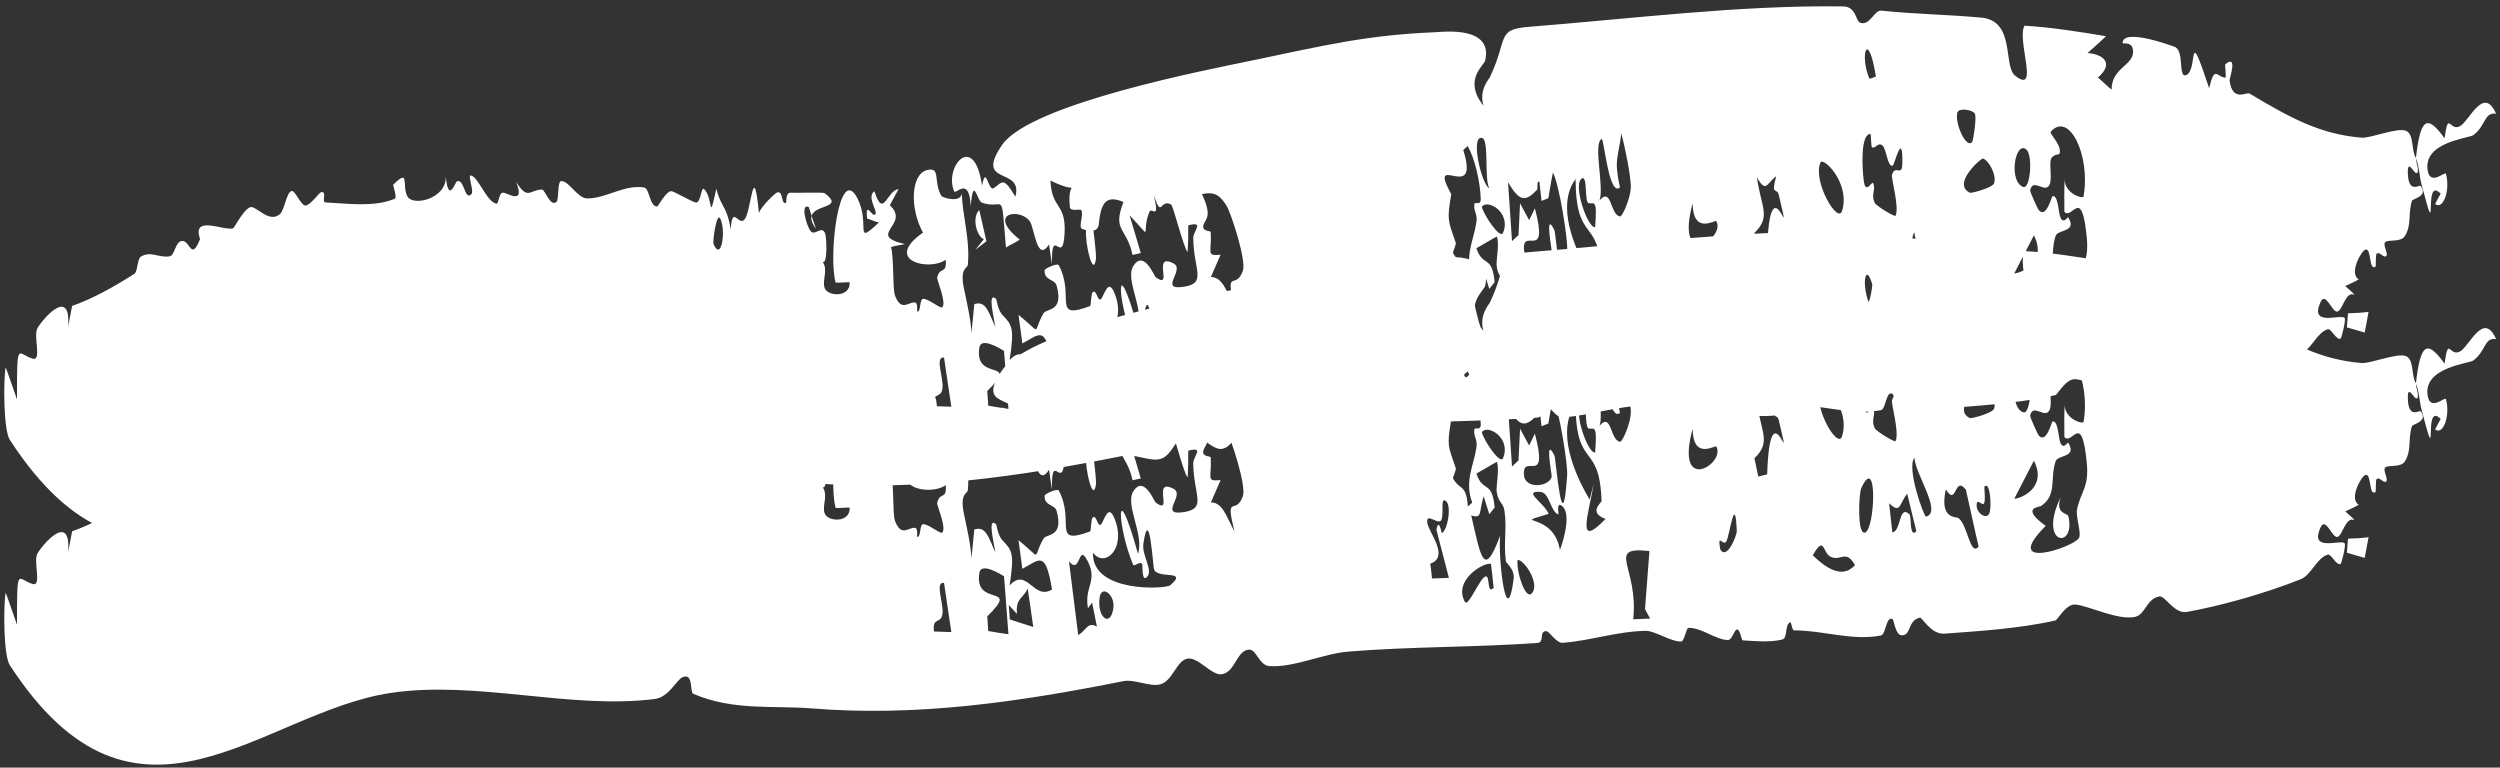 <svg width="355" height="109" viewBox="0 0 355 109" fill="none" xmlns="http://www.w3.org/2000/svg">
<rect x="0" y="0" width="355" height="109" fill="#333333" stroke="none"/>
<path d="M217.144 3.804C231.527 2.677 247.222 0.689 261.754 0.913C263.538 0.94 263.552 2.958 264.068 3.19C265.478 3.83 266.137 1.403 267.14 1.51C272.018 2.022 276.551 2.059 281.332 2.5C286.257 2.953 284.375 9.358 286.171 10.765C289.68 13.523 286.316 5.565 287.492 3.647C291.317 3.88 295.202 4.504 299.062 5.141C298.186 5.964 297.308 6.772 296.419 7.54C298.086 7.596 300.54 8.693 297.912 11.01C298.564 11.556 299.183 12.203 299.851 12.733C299.823 9.754 302.738 9.317 302.887 7.539C303.036 5.762 301.415 6.277 301.415 6.123C301.376 3.924 308.339 6.463 308.843 6.674C310.176 7.237 309.295 10.993 310.375 10.682C312.234 10.149 310.471 2.749 313.697 12.527C314.494 9.226 314.696 10.899 315.997 11.036C316.168 11.052 315.911 9.189 315.982 9.135C317.834 7.615 316.573 11.196 316.596 11.384C316.99 14.575 318.982 13.01 319.443 13.288C325.224 16.741 329.445 19.058 335.332 19.551C336.604 19.654 340.352 18.095 341.608 18.558C342.846 19.014 342.358 21.365 343.062 22.431C343.695 16.811 344.615 16.134 347.127 19.638C347.696 15.531 347.808 18.805 349.369 17.886C350.667 17.124 352.682 12.108 354.441 16.148C352.719 15.886 353.03 17.863 351.201 19.194C350.592 19.634 343.969 20.168 344.742 24.273C345.146 26.414 347.209 24.284 347.32 24.675C347.971 26.96 346.938 29.892 345.784 28.967C346.023 28.481 346.317 27.985 346.577 27.497C343.94 24.764 346.371 35.781 343.858 26.18C343.548 25.002 343.553 23.752 343.089 22.51C343.046 23.039 343.597 24.308 343.214 24.568C342.824 24.83 341.885 22.414 341.911 24.502C341.943 27.538 343.546 26.232 343.685 26.4C343.685 26.382 343.685 26.364 343.685 26.345C344.914 27.875 342.587 28.217 342.494 28.511C341.898 30.444 342.49 31.862 341.509 33.492C340.949 34.421 339.336 34.005 338.773 34.33C338.214 34.663 339.211 36.033 338.842 36.367C338.474 36.7 337.915 35.646 337.482 36.033C337.298 36.203 337.415 37.798 337.324 37.86C336.35 38.543 336.792 35.178 335.885 35.443C335.297 35.618 333.504 38.848 334.947 39.676C334.305 40.042 333.674 40.321 333.031 40.617C333.479 41.064 333.931 41.357 334.375 41.888C333.082 41.212 332.704 43.981 331.94 44.236C331.175 44.492 330.255 41.262 329.507 42.918C327.908 46.443 332.329 44.565 332.932 45.135C333.168 45.359 332.5 47.983 332.375 48.065C331.822 48.425 331.017 46.635 330.579 46.747C329.012 47.162 328.203 49.65 326.723 50.242C321.682 52.252 315.381 54.032 310.534 54.893C308.73 55.211 307.451 52.561 306.641 52.693C304.744 53.004 304.67 55.394 303.014 55.633C300.549 55.996 296.917 54.159 294.818 53.852C293.365 53.642 292.224 56.027 291.855 56.108C286.734 57.282 280.433 57.656 276.145 57.974C274.128 58.124 272.996 55.607 272.584 55.711C270.815 56.154 271.444 58.328 269.977 58.204C269.185 58.138 268.895 56.029 268.785 55.954C267.813 55.318 267.816 58.097 267.101 58.237C262.989 59.041 258.872 57.5 254.747 57.512C254.448 57.511 254.391 56.284 254.203 56.359C253.394 56.716 253.91 58.621 253.053 58.819C251.272 59.241 249.401 59.047 247.475 58.932C247.284 58.921 247.093 57.351 246.66 57.38C246.227 57.409 245.999 58.925 245.313 58.887C243.521 58.791 241.646 57.123 239.757 57.153C239.445 57.16 239.187 59.084 238.718 59.095C237.248 59.131 234.961 57.555 233.701 57.577C229.543 57.661 225.793 59 221.89 59.278C220.973 59.339 220.041 57.636 219.561 57.626C218.479 57.608 219.403 59.215 218.314 59.296C209.412 59.94 200.422 59.789 191.421 60.53C187.887 60.819 183.696 62.829 180.245 62.585C178.809 62.479 178.396 60.199 177.389 60.246C175.593 60.34 175.467 63.307 173.595 63.729C172.1 64.061 170.171 61.238 168.612 61.526C167.053 61.813 166.522 64.718 164.74 65.183C163.273 65.562 161.11 64.406 159.506 64.725C144.806 67.655 130.283 69.815 115.211 68.59C109.892 68.156 104.079 68.962 98.448 66.522C97.919 66.291 98.514 63.48 96.915 64.17C96.056 64.544 94.988 67.004 92.961 67.26C80.911 68.776 67.663 64.565 55.431 66.402C37.108 69.163 19.339 90.081 1.386 62.444C0.505 61.086 0.464 54.146 0.802 52.151C1.333 53.524 1.85 55.164 2.414 56.718C2.405 48.043 2.456 50.298 4.641 50.929C5.987 51.322 4.688 47.7 5.317 46.604C6.133 45.188 10.105 40.634 9.673 46.408C9.87 45.399 10.049 44.433 10.241 43.445C13.267 42.37 16.166 40.736 19.072 38.891C19.574 38.569 19.477 36.773 19.995 36.45C21.388 35.571 22.616 36.672 24.093 36.39C24.896 36.237 24.868 34.156 25.936 34.217C27.005 34.279 27.171 37.08 28.41 33.94C27.231 30.491 31.602 32.755 33.081 32.438C33.295 32.395 34.859 29.12 35.829 29.419C36.801 29.711 38.376 31.629 39.764 30.386C40.415 29.802 40.666 27.316 41.398 27.126C41.913 26.993 42.687 29.135 43.353 29.182C44.02 29.228 45.326 27.338 45.586 27.291C46.522 27.108 45.584 28.715 46.235 28.748C49.377 28.887 53.056 29.465 56.06 28.224C56.43 28.073 55.784 26.299 55.831 26.235C58.246 23.841 57.036 26.291 57.838 27.865C58.615 29.386 63.469 28.199 63.293 25.051C63.71 28.98 64.598 25.898 64.874 25.763C65.947 25.242 65.961 28.664 66.96 27.538C67.326 27.128 66.406 24.876 66.833 24.915C67.887 25.012 69.075 28.649 70.489 28.925C70.83 28.994 70.827 27.338 71.427 27.353C72.027 27.37 74.665 29.217 73.275 25.819C74.981 28.502 75.183 26.953 76.952 26.91C77.4 26.903 78.155 29.521 79.05 28.633C79.353 28.332 79.17 25.772 79.653 25.718C80.756 25.588 81.978 28.168 83.39 28.178C86.031 28.203 88.702 26.15 91.486 26.629C92.243 26.76 92.231 29.347 93.317 29.324C93.476 29.313 94.63 26.999 95.392 27.157C95.851 27.253 98.29 28.66 98.769 28.753C99.561 28.902 99.532 26.403 99.991 26.861C101.318 28.181 100.577 31.913 101.721 26.799C102.397 29.546 103.245 29.209 103.753 32.612C104.004 28.828 104.902 32.386 105.796 31.064C106.689 29.741 107 22.424 107.766 30.223C108.159 29.242 109.996 27.49 110.317 27.349C111.262 26.948 110.891 29.145 111.601 28.803C111.727 28.746 111.492 27.277 112.327 27.367C112.876 27.428 116.851 27.25 117.102 27.437C119.962 29.568 115.727 29.002 115.25 30.642C115.119 30.228 114.988 29.814 114.85 29.406C113.608 28.789 114.514 32.082 115.108 32.821C115.702 33.559 116.614 32.003 117.138 33.069C117.4 33.604 117.531 37.617 116.82 37.179C117.629 38.363 116.726 39.732 117.092 40.871C117.493 42.121 120.782 42.291 120.65 40.084C120.036 40.048 119.282 40.176 118.66 40.127C117.595 36.348 119.158 23.09 121.756 28.168C123.64 31.843 121.159 35.034 124.797 31.596C124.194 31.483 123.669 31.159 123.12 31.035C122.868 28.163 123.955 31.266 124.343 30.32C124.529 29.859 123.059 27.913 124.17 27.157C125.444 31.201 125.93 27.014 127.596 26.852C127.181 27.617 126.766 28.378 126.352 29.142C129.374 31.933 122.89 33.36 128.487 34.658C127.836 34.835 127.177 34.844 126.527 35.091C126.95 36.578 126.735 41.041 127.086 41.958C128.007 44.363 129.024 42.807 129.959 42.96C130.368 43.023 130.199 44.236 130.234 44.241C130.794 44.336 130.554 42.592 131.031 42.447C131.631 42.266 133.505 43.851 133.778 43.638C134.482 43.092 133.019 39.717 133.073 39.453C133.43 37.746 134.485 39.071 134.287 36.883C132.076 38.547 125.28 37.062 131.065 33.03C129.163 29.602 129.313 24.689 131.677 24.143C133.633 23.688 132.489 25.73 133.664 27.811C133.815 28.071 136.533 28.921 136.566 27.391C136.697 30.9 137.768 33.943 137.434 37.595C137.385 38.131 136.284 37.995 136.86 40.875C137.148 42.321 137.907 45.46 137.945 47.324C138.081 46.017 138.216 44.548 138.352 43.185C139.955 42.698 140.281 44.074 141.334 46.423C141.225 45.42 140.117 41.251 141.453 42.451C141.522 42.523 141.68 44.036 142.366 44.746C143.751 46.167 144.05 46.618 143.367 51.138C145.852 48.418 146.76 53.343 149.387 51.707C148.458 46.019 147.596 47.501 145.175 48.773C144.975 47.419 144.833 46.075 144.628 44.706C148.158 47.568 146.496 47.365 148.19 44.473C148.605 43.764 151.109 44.323 150.029 40.524C149.775 39.63 148.256 39.838 148.335 38.396C148.35 38.121 150.158 37.303 150.346 37.662C152.706 42.083 149.254 45.509 154.792 43.465C154.945 43.406 154.887 41.735 155.175 41.483C155.718 41.011 155.856 42.942 156.337 42.461C156.818 41.98 157.35 39.335 158.281 41.684C159.982 45.96 156.837 48.699 155.204 46.48C154.991 52.233 165.546 51.645 166.167 51.112C168.876 48.79 164.211 50.34 163.859 48.773C163.712 48.109 163.188 39.609 162.359 45.203C162.114 46.861 163.746 48.914 162.92 49.875C162.094 50.836 162.276 48.31 162.2 48.14C161.939 47.556 161.058 48.548 160.912 48.201C158.665 42.944 158.288 34.797 161.596 46.646C162.499 43.856 159.712 39.695 160.938 37.76C162.429 35.409 163.889 39.203 164.107 39.363C166.721 41.262 163.486 35.798 166.63 37.401C168.381 38.293 164.366 41.336 168.184 40.706C171.379 40.174 169.509 38.323 169.44 33.831C169.425 32.78 171.1 31.377 168.731 32C168.743 33.17 168.718 34.715 168.639 35.801C167.993 34.989 166.617 29.22 166.291 29.037C164.698 28.17 164.977 31.194 163.835 27.687C164.742 31.547 163.536 29.266 163.199 30.116C161.946 33.252 163.935 34.251 160.397 30.57C160.948 32.37 161.455 34.14 161.991 35.935C161.603 36.024 161.214 36.115 160.826 36.204C159.968 32.215 157.917 32.871 159.531 28.687C157.182 27.688 156.323 28.629 156.037 31.797C155.983 32.402 155.658 32.664 155.261 32.749C155.396 33.625 155.678 36.342 155.637 36.68C155.27 39.656 154.051 34.64 154.219 32.683C153.932 32.61 153.702 32.516 153.621 32.474C153.103 32.207 153.959 30.39 153.516 29.816C153.37 29.63 151.996 30.106 151.92 29.396C151.443 24.842 153.97 27.98 149.163 25.64C149.332 29.803 151.42 28.744 151.166 33.194C150.894 37.975 149.256 31.697 149.385 37.532C149.222 36.582 149.125 35.788 148.967 34.705C147.266 37.366 146.914 32.523 146.269 31.492C145.018 29.479 139.933 30.138 144.801 34.025C144.159 34.489 143.488 34.729 142.846 35.144C142.106 26.47 142.746 29.899 139.444 28.789C138.716 28.544 138.228 24.74 137.841 29.324C137.634 24.867 135.723 27.697 135.491 27.17C134.001 23.742 138.322 18.539 139.45 26.366C140.028 23.25 140.299 27.3 141.139 26.704C142.353 25.843 142.476 25.043 144.181 27.93C145.376 23.619 138.264 26.469 142.294 20.584C146.326 14.7 171.791 9.848 177.724 8.605C188.473 6.356 194.112 4.98 203.876 4.572C204.839 4.528 212.07 3.634 210.891 8.602C210.721 9.315 207.724 11.377 210.661 15.015C209.963 12.797 211.439 11.226 211.555 10.979C214.221 5.384 212.377 4.182 217.144 3.804ZM234.22 46.248C227.919 45.558 232.713 48.502 231.916 55.935C232.717 55.902 233.514 55.869 234.315 55.836C234.074 55.389 233.835 54.944 233.594 54.497C233.593 54.497 233.593 54.497 233.592 54.497C233.8 51.748 234.012 48.997 234.22 46.248ZM336.334 44.284C336.157 45.268 335.982 46.254 335.783 47.218C334.94 46.973 334.101 46.734 333.258 46.489C333.312 45.826 333.362 45.156 333.415 44.493C334.39 44.455 335.363 44.42 336.334 44.284ZM154.405 47.602C153.059 44.993 153.488 49.783 151.793 47.702C152.222 51.229 152.667 54.678 153.104 58.169C154.246 57.566 154.423 56.202 155.761 56.98C155.535 55.853 155.305 54.718 155.082 53.583C154.885 53.842 154.678 54.135 154.486 54.365C153.942 51.203 155.955 50.59 154.409 47.595C154.408 47.597 154.407 47.6 154.405 47.602ZM142.567 49.834C141.91 49.416 139.311 47.851 139.071 49.34C138.26 54.389 145.048 50.761 140.186 55.53C140.257 56.226 140.28 56.911 140.326 57.602C141.284 57.782 142.237 57.929 143.198 58.061C142.961 55.313 142.812 52.595 142.567 49.834ZM211.722 48.077C210.733 47.759 206.302 50.408 208.011 53.455C208.513 54.347 210.258 49.705 211.05 49.847C211.562 49.939 211.164 52.447 212.098 51.472C211.981 50.387 211.872 49.181 211.719 48.084C211.72 48.082 211.721 48.079 211.722 48.077ZM212.555 33.584C211.59 34.092 210.618 34.717 209.648 35.253C210.57 38.017 211.886 36.112 212.238 40.066C211.985 40.385 211.734 40.701 211.48 41.02C211.212 40.169 210.946 39.316 210.681 38.464C209.967 40.673 210.56 41.707 208.916 41.193C210.289 47.112 210.686 50.312 213.019 44.073C212.721 47.355 213.924 57.902 214.933 50.238C215.122 48.815 213.871 47.958 213.843 47.735C213.472 44.969 214.011 43.152 213.638 40.54C213.469 39.359 212.746 39.426 212.526 37.785C212.422 36.985 212.956 34.645 212.555 33.584ZM215.492 47.539C215.297 49.243 216.62 53.165 217.48 52.294C218.82 50.941 216.315 47.294 215.492 47.539ZM336.34 44.28C336.338 44.282 336.336 44.283 336.334 44.284C336.335 44.281 336.336 44.277 336.336 44.273C336.337 44.276 336.338 44.278 336.34 44.28ZM145.929 51.563C145.287 53.044 144.181 52.909 144.415 55.178C144.026 54.755 143.634 54.34 143.244 53.917C143.294 54.601 143.347 55.286 143.396 55.963C144.505 56.316 145.611 56.67 146.72 57.03C146.461 55.21 146.211 53.382 145.929 51.563ZM134.055 50.766C132.682 50.627 134.03 53.645 133.833 55.159C133.636 56.674 132.344 55.54 132.631 57.674C133.436 57.704 134.275 57.732 135.09 57.754C134.719 55.436 134.409 53.071 134.053 50.766C134.054 50.766 134.054 50.766 134.055 50.766ZM259.795 46.967C258.829 46.358 259.045 43.972 257.414 46.86C257.416 46.86 257.417 46.859 257.418 46.859C259.279 48.676 261.623 50.249 263.406 48.249C262.069 45.837 261.315 47.916 259.795 46.967ZM158.097 54.352C158.359 52.455 156.443 51.014 156.161 52.78C155.705 55.638 157.696 57.234 158.097 54.352ZM295.869 27.879C296.88 22.023 293.789 15.737 291.198 18.717C290.974 18.978 292.892 20.689 292.437 21.849C292.391 21.963 291.396 21.892 291.207 22.71C291.017 23.53 291.399 25.376 291.053 26.185C290.444 27.6 288.689 25.174 288.285 27.004C288.232 27.249 289.383 29.675 289.451 29.766C290.562 31.206 291.314 27.882 291.469 27.849C292.263 27.683 292.315 30.246 292.559 30.833C293.018 31.937 293.615 30.762 293.668 30.843C295.037 33.001 292.211 32.548 291.898 33.495C291.054 36.049 292.147 38.297 289.814 39.865C289.593 40.012 286.823 40.049 290.494 42.674C284.069 49.099 294.154 45.834 295.179 44.446C295.652 43.803 294.71 41.42 294.947 40.303C295.488 37.748 296.671 37.224 296.323 33.699C295.587 26.286 294.325 31.261 293.143 30.085C293.149 28.464 293.087 26.888 293.194 25.296C293.009 27.441 295.796 28.319 295.87 27.893C295.869 27.888 295.869 27.884 295.869 27.879ZM279.157 37.535C277.472 35.397 277.897 40.079 276.311 37.492C275.357 41.787 277.782 41.339 278.082 41.557C279.454 42.53 279.734 47.111 280.968 45.612C280.328 42.934 279.771 40.222 279.157 37.535ZM292.628 38.566C291.763 41.009 293.596 40.845 293.701 41.294C294.837 46.055 289.278 45.491 292.628 38.566ZM205.109 39.047C204.577 38.921 205.061 41.172 204.647 41.875C204.233 42.583 202.527 40.744 202.662 42.156C202.799 43.571 205.931 47.052 203.09 48.044C203.242 48.833 203.249 49.428 203.345 50.144C204.142 50.111 204.948 50.092 205.745 50.059C205.153 47.798 204.543 45.419 203.973 43.234C204.297 41.382 204.706 43.702 204.73 43.701C204.73 43.698 204.73 43.696 204.729 43.694C205.55 43.454 206.303 39.325 205.109 39.047ZM246.623 43.409C246.394 37.707 245.595 44.146 245.138 44.885C244.681 45.622 243.845 43.562 244.271 45.994C245.202 47.628 246.649 44.045 246.622 43.401C246.623 43.404 246.623 43.406 246.623 43.409ZM270.825 38.109C269.633 39.578 269.937 41.043 268.25 39.462C268.404 40.833 268.56 42.235 268.713 43.585C269.964 43.529 269.606 39.541 271.16 41.049C271.415 41.298 271.123 44.522 272.123 43.424C271.697 41.743 271.254 39.875 270.825 38.109ZM264.799 43.641C266.261 43.331 266.679 32.12 264.3 37.324C263.947 38.102 263.699 43.876 264.799 43.641ZM218.707 37.845C216.174 37.694 219.148 39.297 219.917 40.964C214.164 42.727 220.546 40.451 221.514 46.101C222.118 44.432 223.205 40.637 221.653 39.745C221.005 39.375 221.346 41.054 221.308 41.049C220.139 40.707 220.09 37.927 218.707 37.845ZM281.804 37.081C281.715 37.171 281.993 39.083 281.718 39.487C281.442 39.889 280.668 38.59 280.68 39.774C280.693 40.965 282.125 41.793 282.486 40.9C282.847 39.998 282.61 36.283 281.804 37.081ZM271.847 32.997C270.686 34.465 273.216 41.405 273.487 41.354C275.859 40.822 271.927 35.243 271.847 32.997ZM223.725 25.426C220.941 29.227 223.578 35.326 225.727 38.941C225.926 38.163 226.131 37.384 226.327 36.614C225.502 41.314 223.818 46.018 227.981 41.688C225.479 40.765 227.428 39.385 227.426 39.124C227.12 30.614 223.79 34.801 223.728 25.426C223.727 25.426 223.726 25.426 223.725 25.426ZM286.021 38.829C287.336 38.712 290.662 37.013 288.814 33.421C287.882 35.223 286.953 37.027 286.021 38.829ZM174.204 29.273C172.984 27.23 171.994 27.333 170.676 27.562C172.079 30.561 171.318 30.968 170.966 31.749C170.432 32.926 171.906 32.733 171.924 32.94C172.095 35.867 171.181 36.386 173.326 36.17C172.863 37.226 172.408 38.288 171.945 39.336C173.593 39.358 174.108 41.241 175.304 43.502C173.91 37.873 175.48 41.35 176.494 38.434C176.999 36.974 174.825 30.318 174.2 29.273C174.201 29.273 174.202 29.273 174.204 29.273ZM220.519 24.494C220.277 25.541 220.086 26.949 219.864 28.142C219.543 28.276 219.221 28.397 218.9 28.531C218.798 27.626 218.7 26.679 218.594 25.81C218.143 25.575 218.397 26.827 218.276 26.954C218.276 26.949 218.276 26.944 218.276 26.94C216.544 28.739 215.776 28.602 214.141 25.894C214.329 28.674 214.517 31.455 214.705 34.236C215.012 33.949 215.323 33.668 215.63 33.388C215.702 31.882 215.774 30.375 215.846 28.869C216.277 29.668 216.705 30.461 217.136 31.26C217.401 30.702 217.725 30.112 217.95 29.571C219.975 37.242 216.21 32.192 216.397 35.42C216.517 37.496 219.944 37.173 220.342 35.708C220.399 35.494 219.266 29.757 220.725 32.687C220.954 33.149 221.869 45.664 222.538 35.435C222.634 33.984 221.434 26.251 220.519 24.494ZM207.782 21.299C210.254 29.178 202.558 21.19 206.077 27.573C205.449 31.312 205.609 31.253 206.713 34.46C206.811 34.748 206.269 35.8 206.329 35.925C207.277 37.671 208.208 36.648 208.436 39.923C208.647 39.733 208.847 39.564 209.059 39.374C207.92 36.351 209.259 34.177 209.655 31.534C209.836 30.337 209.212 30.014 209.362 28.966C209.417 28.584 210.305 29.28 210.266 28.197C210.172 25.748 209.423 22.48 208.411 20.739C208.411 20.736 208.411 20.734 208.411 20.732C208.198 20.907 207.994 21.116 207.782 21.299ZM249.479 25.164C250.107 29.569 251.509 30.747 249.126 33.083C249.31 33.947 249.497 34.803 249.681 35.666C250.103 35.561 250.511 35.456 250.939 35.357C251.358 22.226 254.726 36.785 252.58 27.637C252.347 26.643 251.411 27.835 252.225 25.037C252.224 25.035 252.222 25.032 252.221 25.03C250.883 25.962 250.813 27.543 249.479 25.164ZM240.353 28.883C237.766 38.416 245.149 33.78 243.702 31.394C243.572 31.179 240.407 33.404 240.353 28.883ZM265.615 19.03C264.162 18.967 264.406 23.999 264.674 25.799C264.942 27.605 265.817 25.703 265.965 25.98C266.449 26.895 265.6 27.577 266.233 28.832C266.442 29.24 269.074 30.862 269.175 30.638C269.733 29.392 268.518 25.308 268.669 24.821C269.159 23.224 270.114 25.327 270.138 23.11C270.192 18.38 269.018 23.421 268.768 23.519C268.015 23.794 267.903 21.141 267.292 20.649C266.681 20.158 266.366 21.091 265.846 20.938C265.673 20.886 265.689 19.042 265.615 19.03ZM261.564 29.966C262.813 26.06 258.866 22.17 258.492 23.09C257.391 25.823 260.966 31.831 261.564 29.966ZM213.431 33.059C214.622 30.208 211.262 28.192 210.42 29.365C210.668 30.499 213.022 34.041 213.431 33.059ZM224.566 25.384C223.357 26.328 225.457 32.429 226.506 32.26C226.85 28.134 226.322 28.983 225.62 28.862C224.918 28.739 225.508 24.648 224.566 25.384ZM281.563 22.514C281.286 22.468 277.111 26.141 279.735 27.373C279.935 27.464 282.977 26.662 283.169 26.017C283.553 24.715 282.28 22.648 281.563 22.514ZM230.231 18.941C229.8 22.519 229.137 22.516 230.034 26.622C230.035 26.622 230.036 26.622 230.036 26.622C228.426 28.006 227.777 19.526 227.424 19.733C226.188 20.456 227.808 26.413 227.14 28.451C228.879 26.46 228.62 30.569 230.056 30.731C230.378 30.766 231.487 28.248 231.571 26.72C231.654 25.191 230.697 20.691 230.231 18.941ZM287.724 21.213C286.146 19.96 285.172 25.777 287.295 26.546C288.331 26.925 288.687 21.976 287.724 21.213ZM139.061 29.825C139.389 31.311 139.724 32.79 140.068 34.26C139.544 34.66 139.021 35.068 138.497 35.475C138.899 34.971 139.301 34.474 139.706 33.976C138.641 33.522 137.986 30.823 139.058 29.825C139.059 29.825 139.06 29.825 139.061 29.825ZM102.34 31.158C101.781 29.744 101.177 34.281 101.316 34.623C102.358 37.166 103.114 33.119 102.34 31.158ZM210.477 19.601C208.723 19.09 210.392 26.289 211.475 26.717C210.739 25.368 211.472 19.891 210.477 19.601ZM115.25 30.642C115.446 31.257 115.644 31.872 115.858 32.487C115.258 31.654 115.124 31.075 115.25 30.642ZM280.429 16.134C280.129 15.594 278.165 15.263 277.951 15.972C277.508 17.461 279.286 21.377 280.09 20.081C280.179 19.942 280.726 16.675 280.424 16.135C280.426 16.135 280.427 16.135 280.429 16.134ZM136.557 27.193C136.564 27.263 136.567 27.329 136.566 27.391C136.563 27.326 136.558 27.259 136.557 27.193ZM63.255 24.72C63.273 24.832 63.287 24.944 63.293 25.051C63.281 24.946 63.266 24.835 63.255 24.72ZM266.379 10.877C265.267 3.987 264.034 7.775 265.437 11.125C265.515 11.3 266.222 10.874 266.379 10.877ZM217.144 35.804C231.527 34.677 247.222 32.689 261.754 32.913C263.538 32.94 263.552 34.958 264.068 35.19C265.478 35.83 266.137 33.403 267.14 33.51C272.018 34.022 276.551 34.059 281.332 34.5C286.257 34.953 284.375 41.358 286.171 42.765C289.68 45.523 286.316 37.565 287.492 35.647C291.317 35.88 295.202 36.504 299.062 37.141C298.186 37.964 297.308 38.772 296.419 39.54C298.086 39.596 300.54 40.693 297.912 43.01C298.564 43.556 299.183 44.203 299.851 44.733C299.823 41.754 302.738 41.317 302.887 39.539C303.036 37.762 301.415 38.277 301.415 38.123C301.376 35.924 308.339 38.463 308.843 38.674C310.176 39.237 309.295 42.993 310.375 42.682C312.234 42.149 310.471 34.749 313.697 44.527C314.494 41.226 314.696 42.899 315.997 43.036C316.168 43.052 315.911 41.189 315.982 41.135C317.834 39.615 316.573 43.196 316.596 43.384C316.99 46.575 318.982 45.01 319.443 45.288C325.224 48.741 329.445 51.058 335.332 51.551C336.604 51.654 340.352 50.095 341.608 50.557C342.846 51.014 342.358 53.365 343.062 54.431C343.695 48.811 344.615 48.133 347.127 51.638C347.696 47.531 347.808 50.805 349.369 49.886C350.667 49.124 352.682 44.108 354.441 48.148C352.719 47.886 353.03 49.864 351.201 51.194C350.592 51.634 343.969 52.167 344.742 56.273C345.146 58.414 347.209 56.283 347.32 56.675C347.971 58.96 346.938 61.892 345.784 60.967C346.023 60.481 346.317 59.984 346.577 59.497C343.94 56.764 346.371 67.781 343.858 58.179C343.548 57.002 343.553 55.752 343.089 54.51C343.046 55.039 343.597 56.308 343.214 56.568C342.824 56.83 341.885 54.414 341.911 56.502C341.943 59.538 343.546 58.232 343.685 58.4C343.685 58.382 343.685 58.364 343.685 58.345C344.914 59.876 342.587 60.217 342.494 60.511C341.898 62.444 342.49 63.862 341.509 65.492C340.949 66.421 339.336 66.005 338.773 66.33C338.214 66.663 339.211 68.033 338.842 68.367C338.474 68.7 337.915 67.646 337.482 68.033C337.298 68.203 337.415 69.798 337.324 69.86C336.35 70.543 336.792 67.178 335.885 67.443C335.297 67.618 333.504 70.848 334.947 71.676C334.305 72.042 333.674 72.321 333.031 72.617C333.479 73.064 333.931 73.357 334.375 73.888C333.082 73.212 332.704 75.981 331.94 76.237C331.175 76.492 330.255 73.262 329.507 74.918C327.908 78.442 332.329 76.565 332.932 77.135C333.168 77.359 332.5 79.983 332.375 80.065C331.822 80.425 331.017 78.635 330.579 78.747C329.012 79.162 328.203 81.65 326.723 82.242C321.682 84.252 315.381 86.032 310.534 86.893C308.73 87.211 307.451 84.561 306.641 84.693C304.744 85.004 304.67 87.394 303.014 87.632C300.549 87.996 296.917 86.159 294.818 85.852C293.365 85.642 292.224 88.027 291.855 88.108C286.734 89.282 280.433 89.656 276.145 89.974C274.128 90.124 272.996 87.607 272.584 87.711C270.815 88.154 271.444 90.328 269.977 90.204C269.185 90.138 268.895 88.029 268.785 87.954C267.813 87.318 267.816 90.097 267.101 90.237C262.989 91.04 258.872 89.5 254.747 89.512C254.448 89.511 254.391 88.284 254.203 88.359C253.394 88.716 253.91 90.621 253.053 90.819C251.272 91.241 249.401 91.047 247.475 90.932C247.284 90.921 247.093 89.351 246.66 89.38C246.227 89.409 245.999 90.925 245.313 90.887C243.521 90.791 241.646 89.123 239.757 89.153C239.445 89.16 239.187 91.084 238.718 91.095C237.248 91.131 234.961 89.555 233.701 89.577C229.543 89.661 225.793 91 221.89 91.278C220.973 91.339 220.041 89.636 219.561 89.626C218.479 89.609 219.403 91.215 218.314 91.296C209.412 91.94 200.422 91.789 191.421 92.53C187.887 92.819 183.696 94.829 180.245 94.585C178.809 94.479 178.396 92.199 177.389 92.246C175.593 92.34 175.467 95.307 173.595 95.729C172.1 96.061 170.171 93.238 168.612 93.525C167.053 93.813 166.522 96.718 164.74 97.183C163.273 97.562 161.11 96.406 159.506 96.725C144.806 99.655 130.283 101.815 115.211 100.59C109.892 100.157 104.079 100.962 98.448 98.522C97.919 98.291 98.514 95.48 96.915 96.17C96.056 96.544 94.988 99.004 92.961 99.26C80.911 100.776 67.663 96.565 55.431 98.402C37.108 101.163 19.339 122.081 1.386 94.444C0.505 93.086 0.464 86.146 0.802 84.151C1.333 85.524 1.85 87.164 2.414 88.718C2.405 80.043 2.456 82.299 4.641 82.929C5.987 83.322 4.688 79.7 5.317 78.604C6.133 77.188 10.105 72.634 9.673 78.409C9.87 77.399 10.049 76.433 10.241 75.445C13.267 74.37 16.166 72.736 19.072 70.891C19.574 70.569 19.477 68.773 19.995 68.45C21.388 67.57 22.616 68.672 24.093 68.39C24.896 68.237 24.868 66.156 25.936 66.217C27.005 66.279 27.171 69.08 28.41 65.939C27.231 62.491 31.602 64.755 33.081 64.438C33.295 64.395 34.859 61.12 35.829 61.419C36.801 61.711 38.376 63.629 39.764 62.386C40.415 61.802 40.666 59.316 41.398 59.126C41.913 58.993 42.687 61.135 43.353 61.182C44.02 61.228 45.326 59.338 45.586 59.291C46.522 59.108 45.584 60.715 46.235 60.748C49.377 60.887 53.056 61.465 56.06 60.224C56.43 60.073 55.784 58.299 55.831 58.235C58.246 55.841 57.036 58.291 57.838 59.865C58.615 61.386 63.469 60.199 63.293 57.051C63.71 60.98 64.598 57.898 64.874 57.763C65.947 57.242 65.961 60.664 66.96 59.538C67.326 59.128 66.406 56.876 66.833 56.915C67.887 57.012 69.075 60.649 70.489 60.925C70.83 60.994 70.827 59.338 71.427 59.353C72.027 59.37 74.665 61.217 73.275 57.819C74.981 60.502 75.183 58.953 76.952 58.91C77.4 58.903 78.155 61.521 79.05 60.633C79.353 60.332 79.17 57.772 79.653 57.718C80.756 57.588 81.978 60.168 83.39 60.178C86.031 60.203 88.702 58.15 91.486 58.629C92.243 58.76 92.231 61.347 93.317 61.324C93.476 61.313 94.63 58.999 95.392 59.157C95.851 59.253 98.29 60.66 98.769 60.753C99.561 60.902 99.532 58.403 99.991 58.861C101.318 60.181 100.577 63.913 101.721 58.799C102.397 61.546 103.245 61.209 103.753 64.612C104.004 60.828 104.902 64.386 105.796 63.064C106.689 61.741 107 54.425 107.766 62.223C108.159 61.242 109.996 59.49 110.317 59.349C111.262 58.948 110.891 61.145 111.601 60.803C111.727 60.746 111.492 59.277 112.327 59.367C112.876 59.428 116.851 59.25 117.102 59.437C119.962 61.568 115.727 61.002 115.25 62.642C115.119 62.228 114.988 61.814 114.85 61.406C113.608 60.789 114.514 64.082 115.108 64.82C115.702 65.559 116.614 64.003 117.138 65.069C117.4 65.604 117.531 69.617 116.82 69.179C117.629 70.363 116.726 71.732 117.092 72.871C117.493 74.121 120.782 74.291 120.65 72.084C120.036 72.048 119.282 72.176 118.66 72.127C117.595 68.348 119.158 55.09 121.756 60.168C123.64 63.843 121.159 67.034 124.797 63.596C124.194 63.483 123.669 63.159 123.12 63.035C122.868 60.163 123.955 63.266 124.343 62.321C124.529 61.859 123.059 59.913 124.17 59.157C125.444 63.201 125.93 59.014 127.596 58.852C127.181 59.617 126.766 60.378 126.352 61.142C129.374 63.933 122.89 65.36 128.487 66.658C127.836 66.835 127.177 66.844 126.527 67.091C126.95 68.578 126.735 73.041 127.086 73.958C128.007 76.363 129.024 74.807 129.959 74.96C130.368 75.023 130.199 76.236 130.234 76.241C130.794 76.336 130.554 74.592 131.031 74.447C131.631 74.266 133.505 75.851 133.778 75.638C134.482 75.092 133.019 71.717 133.073 71.453C133.43 69.746 134.485 71.071 134.287 68.883C132.076 70.547 125.28 69.062 131.065 65.03C129.163 61.602 129.313 56.688 131.677 56.143C133.633 55.688 132.489 57.73 133.664 59.811C133.815 60.071 136.533 60.921 136.566 59.391C136.697 62.9 137.768 65.943 137.434 69.595C137.385 70.131 136.284 69.996 136.86 72.875C137.148 74.321 137.907 77.46 137.945 79.324C138.081 78.017 138.216 76.548 138.352 75.185C139.955 74.698 140.281 76.074 141.334 78.423C141.225 77.42 140.117 73.251 141.453 74.451C141.522 74.523 141.68 76.036 142.366 76.746C143.751 78.167 144.05 78.618 143.367 83.138C145.852 80.418 146.76 85.343 149.387 83.707C148.458 78.019 147.596 79.501 145.175 80.773C144.975 79.419 144.833 78.075 144.628 76.707C148.158 79.568 146.496 79.365 148.19 76.473C148.605 75.764 151.109 76.323 150.029 72.524C149.775 71.63 148.256 71.838 148.335 70.396C148.35 70.121 150.158 69.303 150.346 69.662C152.706 74.083 149.254 77.509 154.792 75.465C154.945 75.406 154.887 73.735 155.175 73.483C155.718 73.011 155.856 74.942 156.337 74.461C156.818 73.98 157.35 71.335 158.281 73.684C159.982 77.96 156.837 80.699 155.204 78.48C154.991 84.233 165.546 83.645 166.167 83.112C168.876 80.79 164.211 82.341 163.859 80.773C163.712 80.109 163.188 71.609 162.359 77.204C162.114 78.862 163.746 80.914 162.92 81.875C162.094 82.836 162.276 80.31 162.2 80.14C161.939 79.556 161.058 80.548 160.912 80.201C158.665 74.944 158.288 66.797 161.596 78.646C162.499 75.856 159.712 71.695 160.938 69.76C162.429 67.409 163.889 71.203 164.107 71.363C166.721 73.262 163.486 67.798 166.63 69.401C168.381 70.293 164.366 73.336 168.184 72.706C171.379 72.174 169.509 70.323 169.44 65.831C169.425 64.78 171.1 63.377 168.731 63.999C168.743 65.17 168.718 66.715 168.639 67.801C167.993 66.99 166.617 61.22 166.291 61.037C164.698 60.17 164.977 63.194 163.835 59.687C164.742 63.547 163.536 61.266 163.199 62.116C161.946 65.251 163.935 66.251 160.397 62.57C160.948 64.371 161.455 66.14 161.991 67.935C161.603 68.024 161.214 68.115 160.826 68.204C159.968 64.215 157.917 64.871 159.531 60.687C157.182 59.688 156.323 60.629 156.037 63.797C155.983 64.402 155.658 64.664 155.261 64.749C155.396 65.625 155.678 68.342 155.637 68.68C155.27 71.656 154.051 66.64 154.219 64.683C153.932 64.61 153.702 64.516 153.621 64.474C153.103 64.207 153.959 62.39 153.516 61.816C153.37 61.63 151.996 62.106 151.92 61.396C151.443 56.842 153.97 59.98 149.163 57.64C149.332 61.803 151.42 60.744 151.166 65.194C150.894 69.975 149.256 63.697 149.385 69.532C149.222 68.582 149.125 67.788 148.967 66.705C147.266 69.366 146.914 64.523 146.269 63.492C145.018 61.479 139.933 62.138 144.801 66.025C144.159 66.489 143.488 66.729 142.846 67.144C142.106 58.469 142.746 61.899 139.444 60.789C138.716 60.544 138.228 56.74 137.841 61.324C137.634 56.867 135.723 59.697 135.491 59.17C134.001 55.742 138.322 50.539 139.45 58.367C140.028 55.25 140.299 59.3 141.139 58.704C142.353 57.843 142.476 57.042 144.181 59.93C145.376 55.619 138.264 58.469 142.294 52.584C146.326 46.7 171.791 41.848 177.724 40.605C188.473 38.356 194.112 36.98 203.876 36.572C204.839 36.528 212.07 35.634 210.891 40.602C210.721 41.315 207.724 43.377 210.661 47.015C209.963 44.797 211.439 43.226 211.555 42.98C214.221 37.384 212.377 36.182 217.144 35.804ZM234.22 78.248C227.919 77.558 232.713 80.502 231.916 87.936C232.717 87.902 233.514 87.869 234.315 87.836C234.074 87.389 233.835 86.944 233.594 86.497C233.593 86.497 233.593 86.497 233.592 86.497C233.8 83.748 234.012 80.997 234.22 78.248ZM336.334 76.284C336.157 77.268 335.982 78.254 335.783 79.218C334.94 78.973 334.101 78.734 333.258 78.489C333.312 77.826 333.362 77.156 333.415 76.493C334.39 76.455 335.363 76.42 336.334 76.284ZM154.405 79.602C153.059 76.993 153.488 81.783 151.793 79.702C152.222 83.229 152.667 86.678 153.104 90.169C154.246 89.566 154.423 88.202 155.761 88.98C155.535 87.853 155.305 86.718 155.082 85.583C154.885 85.842 154.678 86.135 154.486 86.365C153.942 83.203 155.955 82.59 154.409 79.595C154.408 79.597 154.407 79.6 154.405 79.602ZM142.567 81.834C141.91 81.415 139.311 79.851 139.071 81.34C138.26 86.389 145.048 82.761 140.186 87.53C140.257 88.226 140.28 88.911 140.326 89.602C141.284 89.782 142.237 89.93 143.198 90.061C142.961 87.313 142.812 84.595 142.567 81.834ZM211.722 80.077C210.733 79.759 206.302 82.408 208.011 85.455C208.513 86.347 210.258 81.704 211.05 81.847C211.562 81.939 211.164 84.447 212.098 83.472C211.981 82.387 211.872 81.181 211.719 80.084C211.72 80.082 211.721 80.079 211.722 80.077ZM212.555 65.584C211.59 66.092 210.618 66.717 209.648 67.253C210.57 70.017 211.886 68.112 212.238 72.066C211.985 72.385 211.734 72.701 211.48 73.02C211.212 72.169 210.946 71.316 210.681 70.464C209.967 72.673 210.56 73.707 208.916 73.193C210.289 79.112 210.686 82.312 213.019 76.073C212.721 79.355 213.924 89.902 214.933 82.238C215.122 80.815 213.871 79.958 213.843 79.735C213.472 76.969 214.011 75.152 213.638 72.54C213.469 71.359 212.746 71.426 212.526 69.785C212.422 68.985 212.956 66.644 212.555 65.584ZM215.492 79.539C215.297 81.243 216.62 85.165 217.48 84.294C218.82 82.941 216.315 79.294 215.492 79.539ZM336.34 76.28C336.338 76.282 336.336 76.283 336.334 76.284C336.335 76.281 336.336 76.277 336.336 76.273C336.337 76.276 336.338 76.278 336.34 76.28ZM145.929 83.563C145.287 85.044 144.181 84.909 144.415 87.178C144.026 86.755 143.634 86.34 143.244 85.918C143.294 86.601 143.347 87.286 143.396 87.963C144.505 88.316 145.611 88.67 146.72 89.03C146.461 87.21 146.211 85.382 145.929 83.563ZM134.055 82.766C132.682 82.627 134.03 85.645 133.833 87.159C133.636 88.674 132.344 87.54 132.631 89.674C133.436 89.704 134.275 89.732 135.09 89.754C134.719 87.436 134.409 85.071 134.053 82.766C134.054 82.766 134.054 82.766 134.055 82.766ZM259.795 78.967C258.829 78.358 259.045 75.972 257.414 78.86C257.416 78.86 257.417 78.859 257.418 78.859C259.279 80.676 261.623 82.249 263.406 80.249C262.069 77.837 261.315 79.916 259.795 78.967ZM158.097 86.352C158.359 84.455 156.443 83.014 156.161 84.78C155.705 87.638 157.696 89.234 158.097 86.352ZM295.869 59.879C296.88 54.023 293.789 47.737 291.198 50.717C290.974 50.978 292.892 52.688 292.437 53.849C292.391 53.963 291.396 53.892 291.207 54.71C291.017 55.53 291.399 57.376 291.053 58.185C290.444 59.6 288.689 57.174 288.285 59.004C288.232 59.249 289.383 61.675 289.451 61.766C290.562 63.206 291.314 59.882 291.469 59.849C292.263 59.683 292.315 62.246 292.559 62.833C293.018 63.937 293.615 62.762 293.668 62.843C295.037 65.001 292.211 64.548 291.898 65.495C291.054 68.049 292.147 70.297 289.814 71.865C289.593 72.012 286.823 72.049 290.494 74.674C284.069 81.099 294.154 77.834 295.179 76.446C295.652 75.803 294.71 73.42 294.947 72.303C295.488 69.749 296.671 69.225 296.323 65.699C295.587 58.286 294.325 63.261 293.143 62.085C293.149 60.464 293.087 58.888 293.194 57.296C293.009 59.441 295.796 60.319 295.87 59.893C295.869 59.888 295.869 59.883 295.869 59.879ZM279.157 69.535C277.472 67.397 277.897 72.079 276.311 69.492C275.357 73.787 277.782 73.339 278.082 73.557C279.454 74.53 279.734 79.111 280.968 77.612C280.328 74.934 279.771 72.222 279.157 69.535ZM292.628 70.566C291.763 73.009 293.596 72.845 293.701 73.294C294.837 78.055 289.278 77.491 292.628 70.566ZM205.109 71.047C204.577 70.921 205.061 73.172 204.647 73.875C204.233 74.583 202.527 72.744 202.662 74.156C202.799 75.571 205.931 79.052 203.09 80.044C203.242 80.833 203.249 81.428 203.345 82.144C204.142 82.112 204.948 82.092 205.745 82.059C205.153 79.799 204.543 77.419 203.973 75.234C204.297 73.382 204.706 75.702 204.73 75.701C204.73 75.698 204.73 75.696 204.729 75.694C205.55 75.454 206.303 71.325 205.109 71.047ZM246.623 75.409C246.394 69.707 245.595 76.146 245.138 76.885C244.681 77.622 243.845 75.562 244.271 77.994C245.202 79.628 246.649 76.045 246.622 75.401C246.623 75.404 246.623 75.406 246.623 75.409ZM270.825 70.109C269.633 71.578 269.937 73.043 268.25 71.462C268.404 72.833 268.56 74.235 268.713 75.585C269.964 75.529 269.606 71.541 271.16 73.049C271.415 73.298 271.123 76.522 272.123 75.424C271.697 73.743 271.254 71.875 270.825 70.109ZM264.799 75.641C266.261 75.331 266.679 64.12 264.3 69.324C263.947 70.102 263.699 75.876 264.799 75.641ZM218.707 69.845C216.174 69.694 219.148 71.297 219.917 72.964C214.164 74.727 220.546 72.451 221.514 78.101C222.118 76.432 223.205 72.637 221.653 71.745C221.005 71.375 221.346 73.054 221.308 73.049C220.139 72.707 220.09 69.927 218.707 69.845ZM281.804 69.081C281.715 69.171 281.993 71.083 281.718 71.487C281.442 71.889 280.668 70.59 280.68 71.774C280.693 72.965 282.125 73.793 282.486 72.9C282.847 71.998 282.61 68.283 281.804 69.081ZM271.847 64.997C270.686 66.465 273.216 73.405 273.487 73.354C275.859 72.822 271.927 67.243 271.847 64.997ZM223.725 57.426C220.941 61.227 223.578 67.326 225.727 70.941C225.926 70.163 226.131 69.384 226.327 68.614C225.502 73.314 223.818 78.018 227.981 73.688C225.479 72.765 227.428 71.385 227.426 71.124C227.12 62.614 223.79 66.801 223.728 57.426C223.727 57.426 223.726 57.426 223.725 57.426ZM286.021 70.829C287.336 70.712 290.662 69.013 288.814 65.421C287.882 67.223 286.953 69.027 286.021 70.829ZM174.204 61.273C172.984 59.23 171.994 59.333 170.676 59.562C172.079 62.561 171.318 62.968 170.966 63.749C170.432 64.926 171.906 64.733 171.924 64.94C172.095 67.867 171.181 68.386 173.326 68.171C172.863 69.226 172.408 70.288 171.945 71.336C173.593 71.358 174.108 73.241 175.304 75.502C173.91 69.873 175.48 73.35 176.494 70.434C176.999 68.974 174.825 62.318 174.2 61.273C174.201 61.273 174.202 61.273 174.204 61.273ZM220.519 56.494C220.277 57.541 220.086 58.949 219.864 60.142C219.543 60.276 219.221 60.397 218.9 60.531C218.798 59.626 218.7 58.679 218.594 57.81C218.143 57.575 218.397 58.827 218.276 58.954C218.276 58.949 218.276 58.944 218.276 58.94C216.544 60.739 215.776 60.602 214.141 57.894C214.329 60.675 214.517 63.455 214.705 66.236C215.012 65.948 215.323 65.668 215.63 65.388C215.702 63.882 215.774 62.375 215.846 60.869C216.277 61.668 216.705 62.461 217.136 63.26C217.401 62.702 217.725 62.112 217.95 61.571C219.975 69.242 216.21 64.192 216.397 67.421C216.517 69.496 219.944 69.173 220.342 67.708C220.399 67.494 219.266 61.757 220.725 64.687C220.954 65.149 221.869 77.664 222.538 67.435C222.634 65.984 221.434 58.251 220.519 56.494ZM207.782 53.299C210.254 61.178 202.558 53.19 206.077 59.573C205.449 63.312 205.609 63.253 206.713 66.46C206.811 66.748 206.269 67.8 206.329 67.925C207.277 69.671 208.208 68.648 208.436 71.923C208.647 71.733 208.847 71.564 209.059 71.374C207.92 68.351 209.259 66.177 209.655 63.534C209.836 62.337 209.212 62.014 209.362 60.966C209.417 60.584 210.305 61.28 210.266 60.197C210.172 57.748 209.423 54.48 208.411 52.739C208.411 52.736 208.411 52.734 208.411 52.732C208.198 52.907 207.994 53.117 207.782 53.299ZM249.479 57.164C250.107 61.569 251.509 62.747 249.126 65.083C249.31 65.947 249.497 66.803 249.681 67.666C250.103 67.561 250.511 67.456 250.939 67.357C251.358 54.226 254.726 68.785 252.58 59.638C252.347 58.643 251.411 59.835 252.225 57.037C252.224 57.035 252.222 57.032 252.221 57.03C250.883 57.962 250.813 59.543 249.479 57.164ZM240.353 60.883C237.766 70.415 245.149 65.78 243.702 63.394C243.572 63.179 240.407 65.404 240.353 60.883ZM265.615 51.03C264.162 50.967 264.406 55.999 264.674 57.8C264.942 59.605 265.817 57.703 265.965 57.98C266.449 58.895 265.6 59.577 266.233 60.832C266.442 61.24 269.074 62.862 269.175 62.638C269.733 61.392 268.518 57.308 268.669 56.821C269.159 55.224 270.114 57.327 270.138 55.11C270.192 50.38 269.018 55.421 268.768 55.519C268.015 55.794 267.903 53.141 267.292 52.649C266.681 52.158 266.366 53.091 265.846 52.938C265.673 52.886 265.689 51.042 265.615 51.03ZM261.564 61.967C262.813 58.06 258.866 54.17 258.492 55.09C257.391 57.823 260.966 63.831 261.564 61.967ZM213.431 65.059C214.622 62.208 211.262 60.192 210.42 61.365C210.668 62.499 213.022 66.041 213.431 65.059ZM224.566 57.384C223.357 58.328 225.457 64.429 226.506 64.26C226.85 60.134 226.322 60.983 225.62 60.862C224.918 60.739 225.508 56.648 224.566 57.384ZM281.563 54.514C281.286 54.468 277.111 58.141 279.735 59.373C279.935 59.464 282.977 58.662 283.169 58.017C283.553 56.715 282.28 54.648 281.563 54.514ZM230.231 50.941C229.8 54.519 229.137 54.516 230.034 58.622C230.035 58.622 230.036 58.622 230.036 58.622C228.426 60.007 227.777 51.526 227.424 51.733C226.188 52.456 227.808 58.413 227.14 60.451C228.879 58.46 228.62 62.569 230.056 62.731C230.378 62.766 231.487 60.248 231.571 58.72C231.654 57.191 230.697 52.691 230.231 50.941ZM287.724 53.213C286.146 51.96 285.172 57.777 287.295 58.546C288.331 58.925 288.687 53.976 287.724 53.213ZM139.061 61.825C139.389 63.31 139.724 64.79 140.068 66.26C139.544 66.66 139.021 67.068 138.497 67.475C138.899 66.971 139.301 66.474 139.706 65.976C138.641 65.522 137.986 62.823 139.058 61.825C139.059 61.825 139.06 61.825 139.061 61.825ZM102.34 63.158C101.781 61.744 101.177 66.281 101.316 66.623C102.358 69.166 103.114 65.119 102.34 63.158ZM210.477 51.601C208.723 51.09 210.392 58.289 211.475 58.717C210.739 57.368 211.472 51.891 210.477 51.601ZM115.25 62.642C115.446 63.257 115.644 63.872 115.858 64.487C115.258 63.654 115.124 63.075 115.25 62.642ZM280.429 48.135C280.129 47.594 278.165 47.263 277.951 47.972C277.508 49.461 279.286 53.377 280.09 52.081C280.179 51.942 280.726 48.675 280.424 48.135C280.426 48.135 280.427 48.135 280.429 48.135ZM136.557 59.193C136.564 59.263 136.567 59.329 136.566 59.391C136.563 59.326 136.558 59.259 136.557 59.193ZM63.255 56.72C63.273 56.832 63.287 56.944 63.293 57.051C63.281 56.946 63.266 56.836 63.255 56.72ZM266.379 42.877C265.267 35.987 264.034 39.775 265.437 43.125C265.515 43.3 266.222 42.874 266.379 42.877Z" fill="white"/>
</svg>
